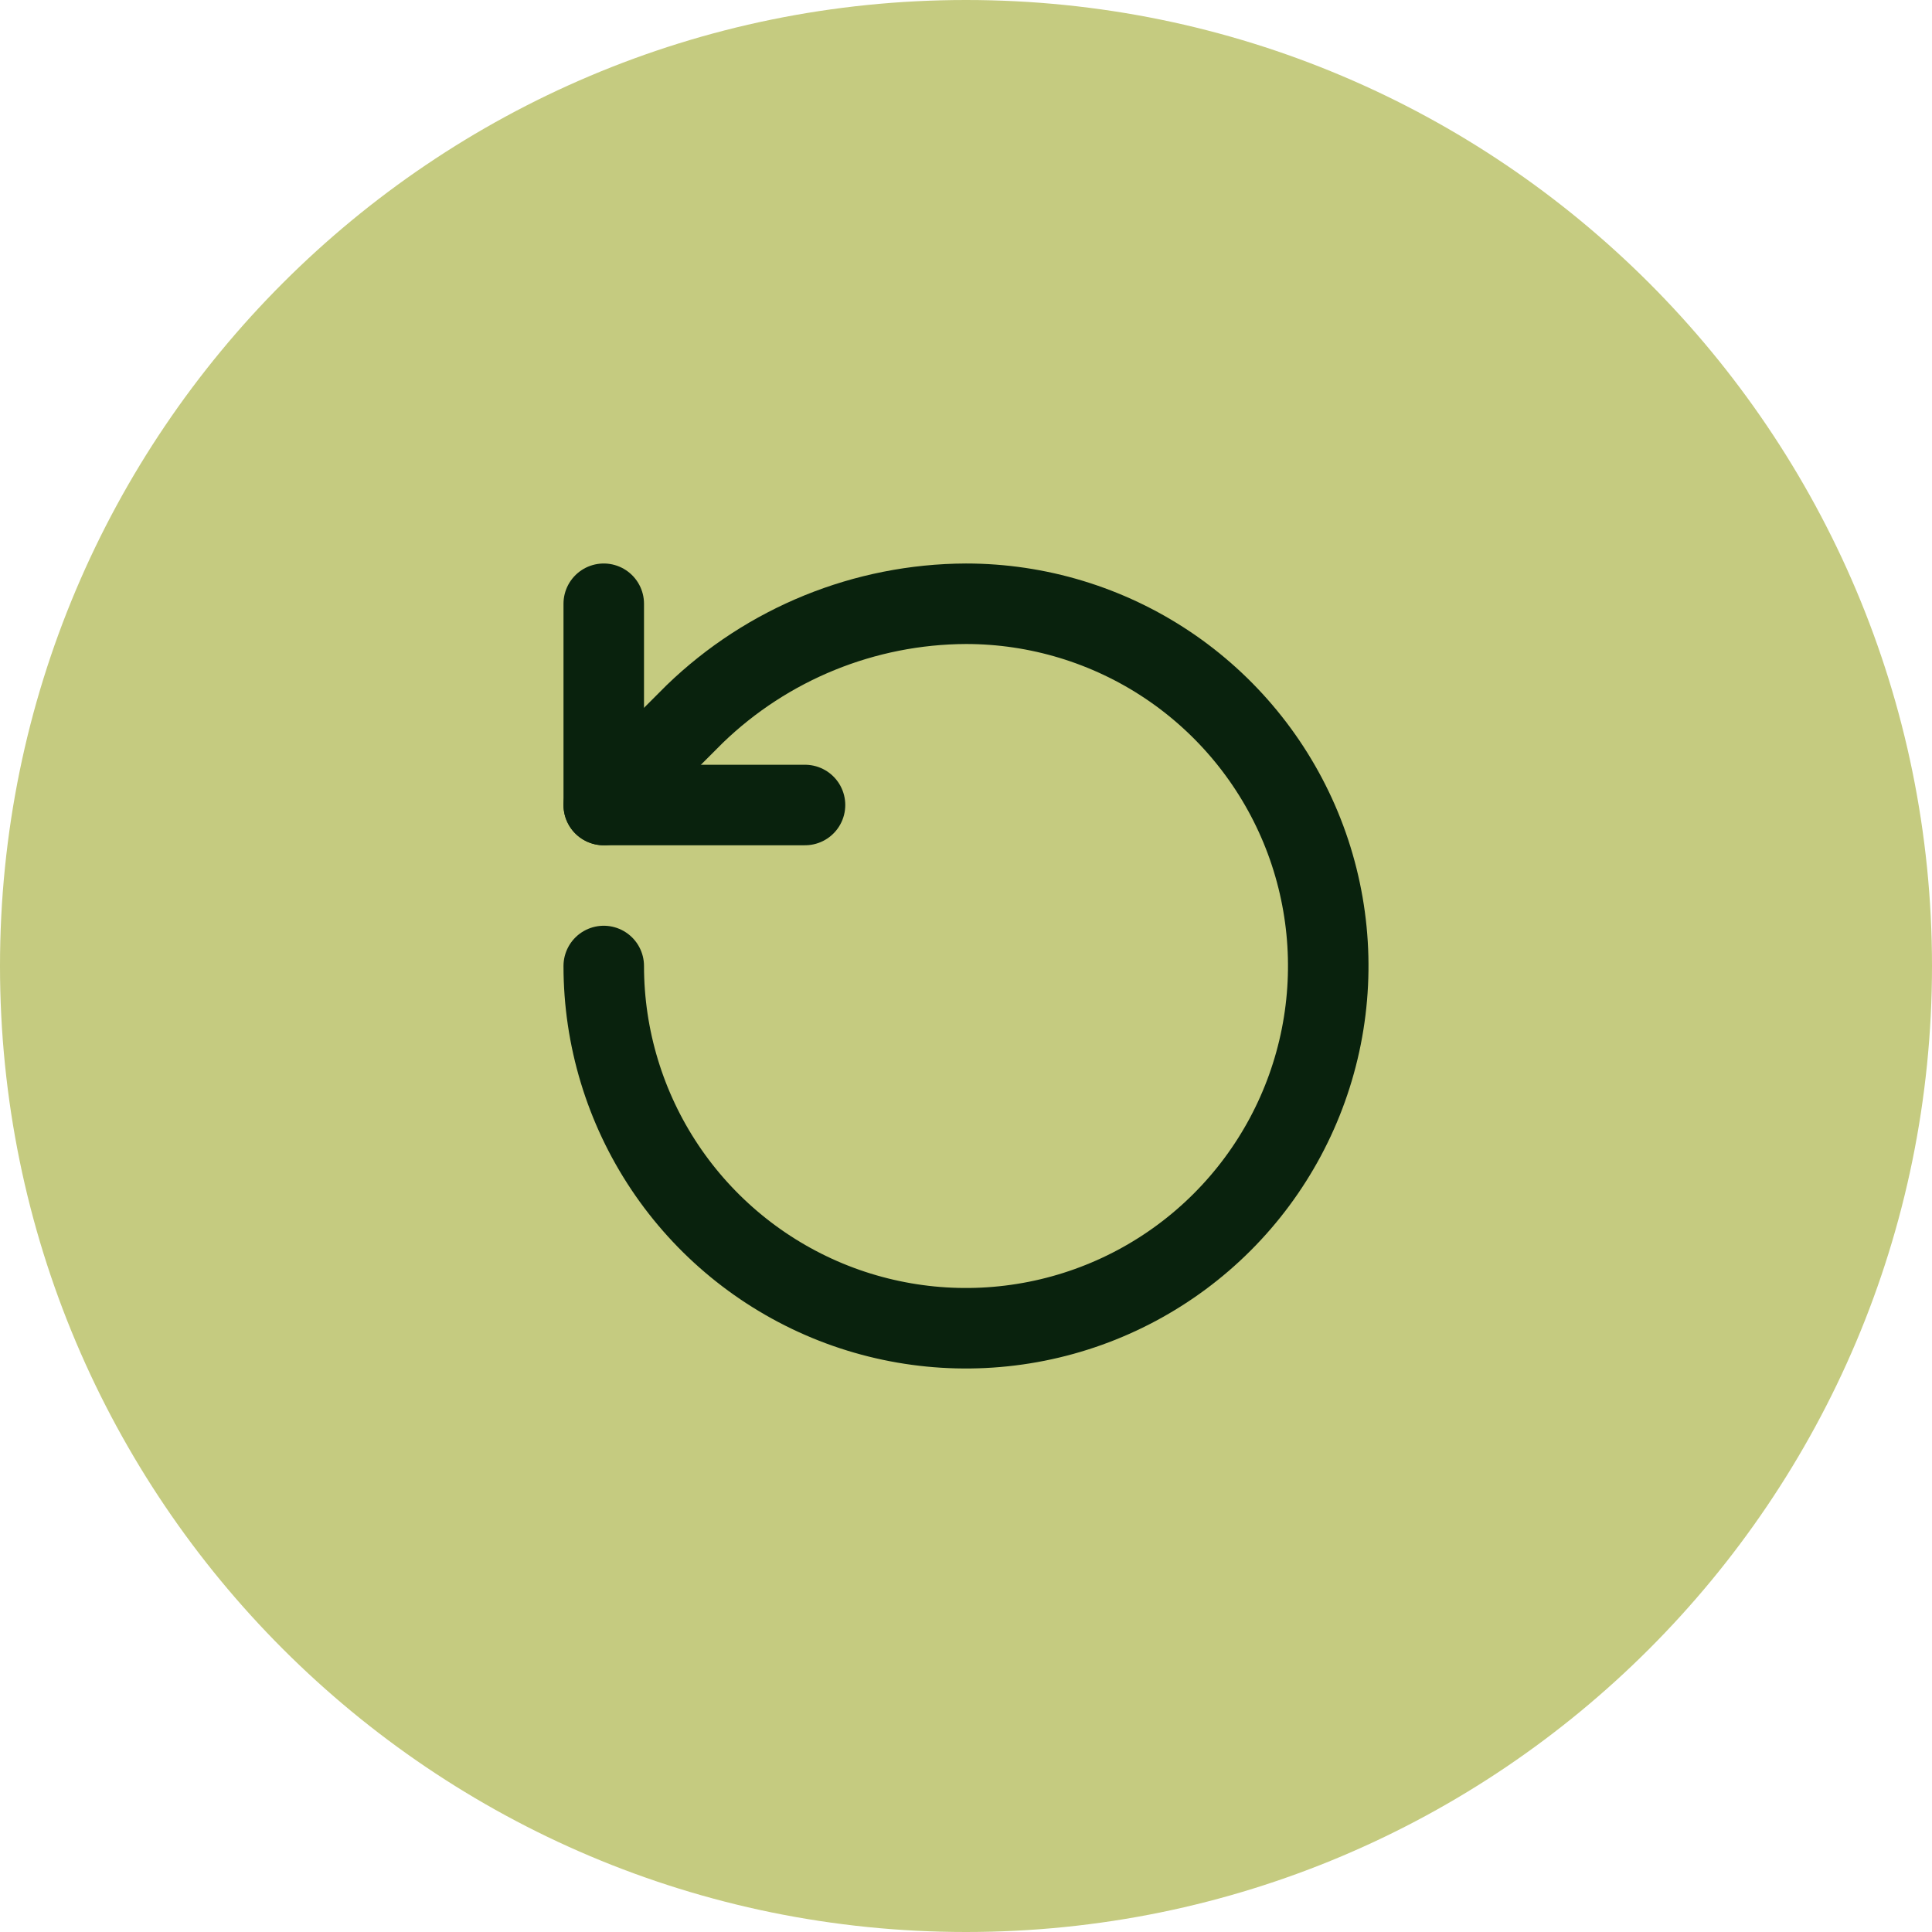 <svg width="64" height="64" viewBox="0 0 64 64" fill="none" xmlns="http://www.w3.org/2000/svg">
<path d="M0 32C0 14.327 14.327 0 32 0C49.673 0 64 14.327 64 32C64 49.673 49.673 64 32 64C14.327 64 0 49.673 0 32Z" fill="#C5CB80"/>
<path d="M20 32C20 34.373 20.704 36.694 22.022 38.667C23.341 40.64 25.215 42.178 27.408 43.087C29.601 43.995 32.013 44.232 34.341 43.769C36.669 43.306 38.807 42.163 40.485 40.485C42.163 38.807 43.306 36.669 43.769 34.341C44.232 32.013 43.995 29.601 43.087 27.408C42.178 25.215 40.64 23.341 38.667 22.022C36.694 20.704 34.373 20 32 20C28.645 20.013 25.425 21.322 23.013 23.653L20 26.667" stroke="#09220D" stroke-width="2.667" stroke-linecap="round" stroke-linejoin="round"/>
<path d="M20 20V26.667H26.667" stroke="#09220D" stroke-width="2.667" stroke-linecap="round" stroke-linejoin="round"/>
</svg>
